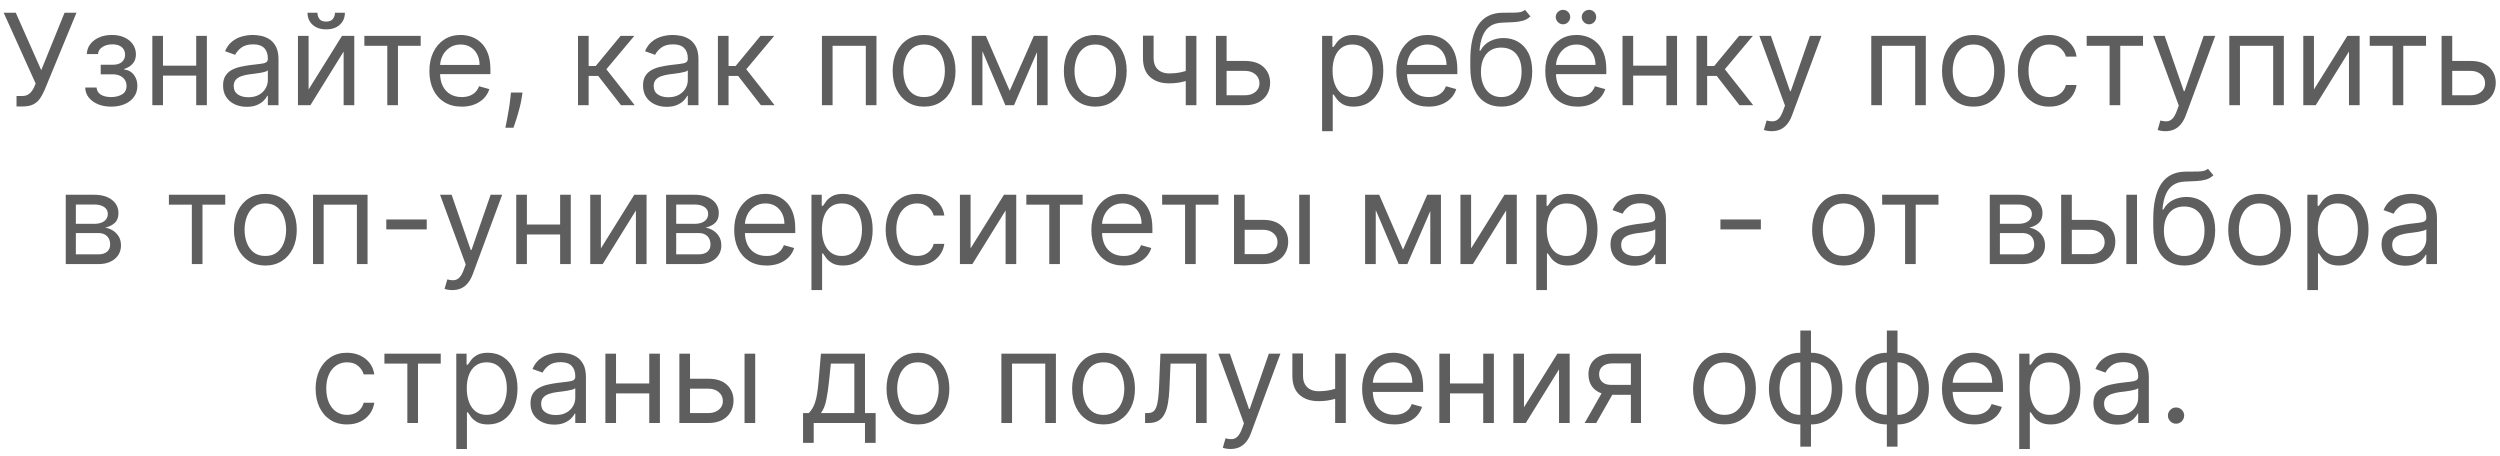 <?xml version="1.0" encoding="UTF-8"?> <svg xmlns="http://www.w3.org/2000/svg" width="236" height="43" viewBox="0 0 236 43" fill="none"><path d="M1.559 10.05V9.061H2.104C2.314 9.061 2.49 9.02 2.632 8.938C2.777 8.855 2.897 8.749 2.99 8.618C3.087 8.487 3.167 8.351 3.229 8.209L3.365 7.885L0.348 1.203H1.49L3.894 6.624L6.093 1.203H7.218L4.201 8.516C4.081 8.788 3.945 9.041 3.792 9.274C3.641 9.507 3.435 9.695 3.174 9.837C2.915 9.979 2.564 10.05 2.121 10.05H1.559ZM8.041 8.26H9.115C9.138 8.555 9.271 8.78 9.516 8.933C9.763 9.087 10.084 9.163 10.479 9.163C10.882 9.163 11.227 9.081 11.514 8.916C11.801 8.749 11.945 8.479 11.945 8.107C11.945 7.888 11.891 7.697 11.783 7.536C11.675 7.371 11.523 7.243 11.327 7.152C11.131 7.061 10.899 7.016 10.632 7.016H9.507V6.112H10.632C11.033 6.112 11.328 6.021 11.518 5.84C11.712 5.658 11.808 5.43 11.808 5.158C11.808 4.865 11.704 4.631 11.497 4.455C11.29 4.276 10.996 4.186 10.615 4.186C10.232 4.186 9.912 4.273 9.656 4.446C9.401 4.617 9.266 4.837 9.251 5.107H8.195C8.206 4.754 8.314 4.443 8.518 4.173C8.723 3.901 9.001 3.688 9.354 3.534C9.706 3.378 10.109 3.3 10.564 3.3C11.024 3.3 11.423 3.381 11.761 3.543C12.102 3.702 12.365 3.919 12.55 4.195C12.737 4.467 12.831 4.777 12.831 5.124C12.831 5.493 12.727 5.791 12.52 6.018C12.312 6.246 12.053 6.408 11.74 6.504V6.572C11.987 6.59 12.202 6.669 12.383 6.811C12.568 6.95 12.712 7.134 12.814 7.361C12.916 7.585 12.967 7.834 12.967 8.107C12.967 8.504 12.861 8.851 12.648 9.146C12.435 9.439 12.142 9.666 11.77 9.828C11.398 9.987 10.973 10.067 10.496 10.067C10.033 10.067 9.618 9.992 9.251 9.841C8.885 9.688 8.594 9.476 8.378 9.206C8.165 8.933 8.053 8.618 8.041 8.26ZM18.761 6.197V7.135H15.147V6.197H18.761ZM15.386 3.385V9.93H14.38V3.385H15.386ZM19.528 3.385V9.93H18.522V3.385H19.528ZM23.291 10.084C22.876 10.084 22.499 10.006 22.161 9.849C21.823 9.69 21.555 9.462 21.356 9.163C21.157 8.862 21.058 8.499 21.058 8.072C21.058 7.697 21.131 7.393 21.279 7.161C21.427 6.925 21.624 6.74 21.871 6.607C22.119 6.473 22.391 6.374 22.69 6.308C22.991 6.24 23.293 6.186 23.597 6.146C23.995 6.095 24.317 6.057 24.565 6.031C24.815 6.003 24.996 5.956 25.11 5.891C25.227 5.825 25.285 5.712 25.285 5.55V5.516C25.285 5.095 25.17 4.768 24.94 4.536C24.712 4.303 24.367 4.186 23.904 4.186C23.424 4.186 23.048 4.291 22.775 4.501C22.502 4.712 22.31 4.936 22.2 5.175L21.245 4.834C21.416 4.436 21.643 4.126 21.927 3.905C22.214 3.68 22.526 3.524 22.864 3.436C23.205 3.345 23.541 3.3 23.87 3.3C24.08 3.3 24.322 3.325 24.594 3.376C24.87 3.425 25.136 3.526 25.391 3.679C25.65 3.832 25.864 4.064 26.035 4.374C26.205 4.683 26.291 5.098 26.291 5.618V9.93H25.285V9.044H25.234C25.166 9.186 25.052 9.338 24.893 9.5C24.734 9.662 24.522 9.8 24.258 9.913C23.994 10.027 23.671 10.084 23.291 10.084ZM23.444 9.18C23.842 9.18 24.177 9.102 24.45 8.946C24.725 8.79 24.933 8.588 25.072 8.341C25.214 8.094 25.285 7.834 25.285 7.561V6.641C25.242 6.692 25.148 6.739 25.003 6.781C24.861 6.821 24.697 6.857 24.509 6.888C24.325 6.916 24.144 6.942 23.968 6.965C23.795 6.984 23.654 7.001 23.546 7.016C23.285 7.05 23.041 7.105 22.813 7.182C22.589 7.256 22.407 7.368 22.268 7.518C22.131 7.666 22.063 7.868 22.063 8.124C22.063 8.473 22.192 8.737 22.451 8.916C22.712 9.092 23.043 9.18 23.444 9.18ZM29.132 8.447L32.285 3.385H33.444V9.93H32.438V4.868L29.302 9.93H28.126V3.385H29.132V8.447ZM31.62 1.203H32.558C32.558 1.663 32.399 2.04 32.081 2.332C31.762 2.625 31.331 2.771 30.785 2.771C30.248 2.771 29.821 2.625 29.503 2.332C29.187 2.04 29.029 1.663 29.029 1.203H29.967C29.967 1.425 30.028 1.619 30.15 1.787C30.275 1.955 30.487 2.038 30.785 2.038C31.083 2.038 31.297 1.955 31.424 1.787C31.555 1.619 31.62 1.425 31.62 1.203ZM34.396 4.322V3.385H39.714V4.322H37.566V9.93H36.56V4.322H34.396ZM43.585 10.067C42.955 10.067 42.41 9.928 41.953 9.649C41.499 9.368 41.148 8.976 40.901 8.473C40.656 7.967 40.534 7.379 40.534 6.709C40.534 6.038 40.656 5.447 40.901 4.936C41.148 4.422 41.491 4.021 41.932 3.734C42.375 3.445 42.892 3.3 43.483 3.3C43.824 3.3 44.16 3.357 44.493 3.47C44.825 3.584 45.128 3.768 45.401 4.024C45.673 4.277 45.891 4.612 46.053 5.03C46.215 5.447 46.295 5.962 46.295 6.572V6.999H41.25V6.129H45.273C45.273 5.76 45.199 5.43 45.051 5.141C44.906 4.851 44.699 4.622 44.429 4.455C44.162 4.287 43.847 4.203 43.483 4.203C43.082 4.203 42.736 4.303 42.443 4.501C42.153 4.697 41.93 4.953 41.774 5.268C41.618 5.584 41.54 5.922 41.54 6.283V6.862C41.54 7.357 41.625 7.776 41.795 8.119C41.969 8.46 42.209 8.72 42.516 8.899C42.822 9.075 43.179 9.163 43.585 9.163C43.849 9.163 44.088 9.126 44.301 9.053C44.517 8.976 44.703 8.862 44.859 8.712C45.016 8.558 45.136 8.368 45.222 8.141L46.193 8.413C46.091 8.743 45.919 9.033 45.678 9.283C45.436 9.53 45.138 9.723 44.783 9.862C44.428 9.999 44.028 10.067 43.585 10.067ZM49.325 8.737L49.257 9.197C49.209 9.521 49.135 9.868 49.035 10.237C48.939 10.607 48.838 10.955 48.733 11.281C48.628 11.608 48.541 11.868 48.473 12.061H47.706C47.743 11.879 47.791 11.639 47.851 11.341C47.91 11.043 47.97 10.709 48.03 10.339C48.092 9.973 48.143 9.598 48.183 9.215L48.234 8.737H49.325ZM54.563 9.93V3.385H55.569V6.232H56.234L58.586 3.385H59.882L57.24 6.538L59.916 9.93H58.62L56.473 7.169H55.569V9.93H54.563ZM62.935 10.084C62.52 10.084 62.144 10.006 61.806 9.849C61.468 9.69 61.199 9.462 61 9.163C60.801 8.862 60.702 8.499 60.702 8.072C60.702 7.697 60.776 7.393 60.924 7.161C61.071 6.925 61.269 6.74 61.516 6.607C61.763 6.473 62.036 6.374 62.334 6.308C62.635 6.24 62.938 6.186 63.242 6.146C63.639 6.095 63.962 6.057 64.209 6.031C64.459 6.003 64.641 5.956 64.755 5.891C64.871 5.825 64.929 5.712 64.929 5.55V5.516C64.929 5.095 64.814 4.768 64.584 4.536C64.357 4.303 64.012 4.186 63.549 4.186C63.069 4.186 62.692 4.291 62.419 4.501C62.147 4.712 61.955 4.936 61.844 5.175L60.889 4.834C61.06 4.436 61.287 4.126 61.571 3.905C61.858 3.68 62.171 3.524 62.509 3.436C62.85 3.345 63.185 3.3 63.514 3.3C63.725 3.3 63.966 3.325 64.239 3.376C64.514 3.425 64.78 3.526 65.036 3.679C65.294 3.832 65.509 4.064 65.679 4.374C65.85 4.683 65.935 5.098 65.935 5.618V9.93H64.929V9.044H64.878C64.81 9.186 64.696 9.338 64.537 9.5C64.378 9.662 64.166 9.8 63.902 9.913C63.638 10.027 63.316 10.084 62.935 10.084ZM63.088 9.18C63.486 9.18 63.821 9.102 64.094 8.946C64.37 8.79 64.577 8.588 64.716 8.341C64.858 8.094 64.929 7.834 64.929 7.561V6.641C64.887 6.692 64.793 6.739 64.648 6.781C64.506 6.821 64.341 6.857 64.154 6.888C63.969 6.916 63.789 6.942 63.612 6.965C63.439 6.984 63.299 7.001 63.191 7.016C62.929 7.05 62.685 7.105 62.458 7.182C62.233 7.256 62.051 7.368 61.912 7.518C61.776 7.666 61.708 7.868 61.708 8.124C61.708 8.473 61.837 8.737 62.096 8.916C62.357 9.092 62.688 9.18 63.088 9.18ZM67.771 9.93V3.385H68.776V6.232H69.441L71.793 3.385H73.089L70.447 6.538L73.123 9.93H71.827L69.68 7.169H68.776V9.93H67.771ZM77.591 9.93V3.385H82.739V9.93H81.733V4.322H78.597V9.93H77.591ZM87.234 10.067C86.643 10.067 86.125 9.926 85.679 9.645C85.236 9.364 84.889 8.97 84.639 8.465C84.392 7.959 84.268 7.368 84.268 6.692C84.268 6.01 84.392 5.415 84.639 4.906C84.889 4.398 85.236 4.003 85.679 3.722C86.125 3.44 86.643 3.3 87.234 3.3C87.825 3.3 88.342 3.44 88.785 3.722C89.231 4.003 89.578 4.398 89.825 4.906C90.075 5.415 90.2 6.01 90.2 6.692C90.2 7.368 90.075 7.959 89.825 8.465C89.578 8.97 89.231 9.364 88.785 9.645C88.342 9.926 87.825 10.067 87.234 10.067ZM87.234 9.163C87.683 9.163 88.052 9.048 88.342 8.818C88.632 8.588 88.847 8.286 88.986 7.911C89.125 7.536 89.195 7.129 89.195 6.692C89.195 6.254 89.125 5.847 88.986 5.469C88.847 5.091 88.632 4.786 88.342 4.553C88.052 4.32 87.683 4.203 87.234 4.203C86.785 4.203 86.416 4.32 86.126 4.553C85.837 4.786 85.622 5.091 85.483 5.469C85.344 5.847 85.274 6.254 85.274 6.692C85.274 7.129 85.344 7.536 85.483 7.911C85.622 8.286 85.837 8.588 86.126 8.818C86.416 9.048 86.785 9.163 87.234 9.163ZM95.315 8.567L97.599 3.385H98.554L95.724 9.93H94.906L92.127 3.385H93.065L95.315 8.567ZM92.741 3.385V9.93H91.735V3.385H92.741ZM97.889 9.93V3.385H98.894V9.93H97.889ZM103.395 10.067C102.804 10.067 102.285 9.926 101.839 9.645C101.396 9.364 101.049 8.97 100.799 8.465C100.552 7.959 100.429 7.368 100.429 6.692C100.429 6.01 100.552 5.415 100.799 4.906C101.049 4.398 101.396 4.003 101.839 3.722C102.285 3.44 102.804 3.3 103.395 3.3C103.985 3.3 104.502 3.44 104.946 3.722C105.392 4.003 105.738 4.398 105.985 4.906C106.235 5.415 106.36 6.01 106.36 6.692C106.36 7.368 106.235 7.959 105.985 8.465C105.738 8.97 105.392 9.364 104.946 9.645C104.502 9.926 103.985 10.067 103.395 10.067ZM103.395 9.163C103.843 9.163 104.213 9.048 104.502 8.818C104.792 8.588 105.007 8.286 105.146 7.911C105.285 7.536 105.355 7.129 105.355 6.692C105.355 6.254 105.285 5.847 105.146 5.469C105.007 5.091 104.792 4.786 104.502 4.553C104.213 4.32 103.843 4.203 103.395 4.203C102.946 4.203 102.576 4.32 102.287 4.553C101.997 4.786 101.782 5.091 101.643 5.469C101.504 5.847 101.434 6.254 101.434 6.692C101.434 7.129 101.504 7.536 101.643 7.911C101.782 8.286 101.997 8.588 102.287 8.818C102.576 9.048 102.946 9.163 103.395 9.163ZM112.941 3.385V9.93H111.935V3.385H112.941ZM112.549 6.504V7.442C112.322 7.527 112.096 7.602 111.871 7.668C111.647 7.73 111.411 7.78 111.164 7.817C110.917 7.851 110.646 7.868 110.35 7.868C109.609 7.868 109.013 7.668 108.565 7.267C108.119 6.867 107.896 6.266 107.896 5.465V3.368H108.901V5.465C108.901 5.8 108.965 6.075 109.093 6.291C109.221 6.507 109.394 6.668 109.613 6.773C109.832 6.878 110.077 6.93 110.35 6.93C110.776 6.93 111.161 6.892 111.505 6.815C111.852 6.736 112.2 6.632 112.549 6.504ZM115.656 5.754H117.531C118.298 5.754 118.884 5.949 119.29 6.338C119.697 6.727 119.9 7.22 119.9 7.817C119.9 8.209 119.809 8.565 119.627 8.886C119.445 9.205 119.178 9.459 118.826 9.649C118.474 9.837 118.042 9.93 117.531 9.93H114.786V3.385H115.792V8.993H117.531C117.928 8.993 118.255 8.888 118.511 8.678C118.766 8.467 118.894 8.197 118.894 7.868C118.894 7.521 118.766 7.239 118.511 7.02C118.255 6.801 117.928 6.692 117.531 6.692H115.656V5.754ZM124.806 12.385V3.385H125.777V4.425H125.897C125.97 4.311 126.073 4.166 126.203 3.99C126.337 3.811 126.527 3.652 126.774 3.513C127.024 3.371 127.363 3.3 127.789 3.3C128.34 3.3 128.826 3.438 129.246 3.713C129.667 3.989 129.995 4.379 130.23 4.885C130.466 5.391 130.584 5.987 130.584 6.675C130.584 7.368 130.466 7.969 130.23 8.477C129.995 8.983 129.668 9.375 129.25 9.653C128.833 9.929 128.351 10.067 127.806 10.067C127.385 10.067 127.049 9.997 126.796 9.858C126.543 9.716 126.348 9.555 126.212 9.376C126.076 9.195 125.97 9.044 125.897 8.925H125.811V12.385H124.806ZM125.794 6.658C125.794 7.152 125.867 7.588 126.012 7.966C126.157 8.341 126.368 8.635 126.647 8.848C126.925 9.058 127.266 9.163 127.669 9.163C128.09 9.163 128.441 9.053 128.722 8.831C129.006 8.607 129.219 8.305 129.361 7.928C129.506 7.547 129.578 7.124 129.578 6.658C129.578 6.197 129.507 5.783 129.365 5.413C129.226 5.041 129.015 4.747 128.73 4.531C128.449 4.313 128.095 4.203 127.669 4.203C127.26 4.203 126.917 4.307 126.638 4.514C126.36 4.719 126.149 5.006 126.007 5.375C125.865 5.742 125.794 6.169 125.794 6.658ZM134.863 10.067C134.232 10.067 133.688 9.928 133.23 9.649C132.776 9.368 132.425 8.976 132.178 8.473C131.934 7.967 131.811 7.379 131.811 6.709C131.811 6.038 131.934 5.447 132.178 4.936C132.425 4.422 132.769 4.021 133.209 3.734C133.652 3.445 134.169 3.3 134.76 3.3C135.101 3.3 135.438 3.357 135.77 3.47C136.103 3.584 136.405 3.768 136.678 4.024C136.951 4.277 137.168 4.612 137.33 5.03C137.492 5.447 137.573 5.962 137.573 6.572V6.999H132.527V6.129H136.55C136.55 5.76 136.476 5.43 136.328 5.141C136.184 4.851 135.976 4.622 135.706 4.455C135.439 4.287 135.124 4.203 134.76 4.203C134.36 4.203 134.013 4.303 133.721 4.501C133.431 4.697 133.208 4.953 133.051 5.268C132.895 5.584 132.817 5.922 132.817 6.283V6.862C132.817 7.357 132.902 7.776 133.073 8.119C133.246 8.46 133.486 8.72 133.793 8.899C134.1 9.075 134.456 9.163 134.863 9.163C135.127 9.163 135.365 9.126 135.578 9.053C135.794 8.976 135.98 8.862 136.137 8.712C136.293 8.558 136.414 8.368 136.499 8.141L137.471 8.413C137.368 8.743 137.196 9.033 136.955 9.283C136.713 9.53 136.415 9.723 136.06 9.862C135.705 9.999 135.306 10.067 134.863 10.067ZM143.961 0.93L144.472 1.544C144.273 1.737 144.043 1.872 143.782 1.949C143.52 2.026 143.225 2.072 142.895 2.09C142.566 2.107 142.199 2.124 141.796 2.141C141.341 2.158 140.965 2.268 140.667 2.473C140.368 2.678 140.138 2.973 139.976 3.359C139.814 3.746 139.711 4.22 139.665 4.783H139.75C139.972 4.374 140.279 4.072 140.671 3.879C141.063 3.686 141.483 3.59 141.932 3.59C142.444 3.59 142.904 3.709 143.313 3.947C143.722 4.186 144.046 4.54 144.284 5.009C144.523 5.477 144.642 6.055 144.642 6.743C144.642 7.428 144.52 8.018 144.276 8.516C144.034 9.013 143.695 9.396 143.257 9.666C142.823 9.933 142.313 10.067 141.728 10.067C141.142 10.067 140.63 9.929 140.189 9.653C139.749 9.375 139.407 8.963 139.162 8.418C138.918 7.869 138.796 7.192 138.796 6.385V5.686C138.796 4.229 139.043 3.124 139.537 2.371C140.034 1.618 140.782 1.229 141.779 1.203C142.131 1.192 142.445 1.189 142.721 1.195C142.996 1.2 143.236 1.188 143.441 1.156C143.645 1.125 143.819 1.05 143.961 0.93ZM141.728 9.163C142.122 9.163 142.462 9.064 142.746 8.865C143.033 8.666 143.253 8.386 143.407 8.026C143.56 7.662 143.637 7.234 143.637 6.743C143.637 6.266 143.559 5.859 143.402 5.524C143.249 5.189 143.029 4.933 142.742 4.757C142.455 4.581 142.111 4.493 141.711 4.493C141.418 4.493 141.155 4.543 140.922 4.642C140.689 4.742 140.49 4.888 140.326 5.081C140.161 5.274 140.033 5.51 139.942 5.788C139.854 6.067 139.807 6.385 139.801 6.743C139.801 7.476 139.973 8.063 140.317 8.503C140.661 8.943 141.131 9.163 141.728 9.163ZM148.925 10.067C148.294 10.067 147.75 9.928 147.293 9.649C146.838 9.368 146.488 8.976 146.24 8.473C145.996 7.967 145.874 7.379 145.874 6.709C145.874 6.038 145.996 5.447 146.24 4.936C146.488 4.422 146.831 4.021 147.272 3.734C147.715 3.445 148.232 3.3 148.823 3.3C149.164 3.3 149.5 3.357 149.833 3.47C150.165 3.584 150.468 3.768 150.74 4.024C151.013 4.277 151.23 4.612 151.392 5.03C151.554 5.447 151.635 5.962 151.635 6.572V6.999H146.59V6.129H150.613C150.613 5.76 150.539 5.43 150.391 5.141C150.246 4.851 150.039 4.622 149.769 4.455C149.502 4.287 149.186 4.203 148.823 4.203C148.422 4.203 148.076 4.303 147.783 4.501C147.493 4.697 147.27 4.953 147.114 5.268C146.958 5.584 146.88 5.922 146.88 6.283V6.862C146.88 7.357 146.965 7.776 147.135 8.119C147.309 8.46 147.549 8.72 147.855 8.899C148.162 9.075 148.519 9.163 148.925 9.163C149.189 9.163 149.428 9.126 149.641 9.053C149.857 8.976 150.043 8.862 150.199 8.712C150.355 8.558 150.476 8.368 150.561 8.141L151.533 8.413C151.431 8.743 151.259 9.033 151.017 9.283C150.776 9.53 150.478 9.723 150.122 9.862C149.767 9.999 149.368 10.067 148.925 10.067ZM147.544 2.294C147.365 2.294 147.206 2.226 147.067 2.09C146.931 1.95 146.863 1.791 146.863 1.612C146.863 1.416 146.931 1.254 147.067 1.126C147.206 0.996 147.365 0.93 147.544 0.93C147.74 0.93 147.902 0.996 148.03 1.126C148.161 1.254 148.226 1.416 148.226 1.612C148.226 1.791 148.161 1.95 148.03 2.09C147.902 2.226 147.74 2.294 147.544 2.294ZM149.999 2.294C149.82 2.294 149.661 2.226 149.522 2.09C149.385 1.95 149.317 1.791 149.317 1.612C149.317 1.416 149.385 1.254 149.522 1.126C149.661 0.996 149.82 0.93 149.999 0.93C150.195 0.93 150.357 0.996 150.485 1.126C150.615 1.254 150.681 1.416 150.681 1.612C150.681 1.791 150.615 1.95 150.485 2.09C150.357 2.226 150.195 2.294 149.999 2.294ZM157.546 6.197V7.135H153.932V6.197H157.546ZM154.171 3.385V9.93H153.165V3.385H154.171ZM158.313 3.385V9.93H157.307V3.385H158.313ZM160.149 9.93V3.385H161.155V6.232H161.82L164.172 3.385H165.468L162.826 6.538L165.502 9.93H164.206L162.059 7.169H161.155V9.93H160.149ZM167.243 12.385C167.072 12.385 166.92 12.371 166.787 12.342C166.653 12.317 166.561 12.291 166.51 12.266L166.765 11.379C167.01 11.442 167.225 11.464 167.413 11.447C167.6 11.43 167.767 11.347 167.912 11.196C168.059 11.048 168.194 10.808 168.316 10.476L168.504 9.965L166.083 3.385H167.174L168.981 8.601H169.049L170.856 3.385H171.947L169.169 10.885C169.044 11.223 168.889 11.503 168.704 11.725C168.52 11.949 168.305 12.115 168.061 12.223C167.819 12.331 167.546 12.385 167.243 12.385ZM176.649 9.93V3.385H181.797V9.93H180.792V4.322H177.655V9.93H176.649ZM186.293 10.067C185.702 10.067 185.184 9.926 184.738 9.645C184.294 9.364 183.948 8.97 183.698 8.465C183.451 7.959 183.327 7.368 183.327 6.692C183.327 6.01 183.451 5.415 183.698 4.906C183.948 4.398 184.294 4.003 184.738 3.722C185.184 3.44 185.702 3.3 186.293 3.3C186.884 3.3 187.401 3.44 187.844 3.722C188.29 4.003 188.637 4.398 188.884 4.906C189.134 5.415 189.259 6.01 189.259 6.692C189.259 7.368 189.134 7.959 188.884 8.465C188.637 8.97 188.29 9.364 187.844 9.645C187.401 9.926 186.884 10.067 186.293 10.067ZM186.293 9.163C186.742 9.163 187.111 9.048 187.401 8.818C187.691 8.588 187.905 8.286 188.044 7.911C188.184 7.536 188.253 7.129 188.253 6.692C188.253 6.254 188.184 5.847 188.044 5.469C187.905 5.091 187.691 4.786 187.401 4.553C187.111 4.32 186.742 4.203 186.293 4.203C185.844 4.203 185.475 4.32 185.185 4.553C184.895 4.786 184.681 5.091 184.542 5.469C184.402 5.847 184.333 6.254 184.333 6.692C184.333 7.129 184.402 7.536 184.542 7.911C184.681 8.286 184.895 8.588 185.185 8.818C185.475 9.048 185.844 9.163 186.293 9.163ZM193.453 10.067C192.839 10.067 192.311 9.922 191.868 9.632C191.425 9.342 191.084 8.943 190.845 8.435C190.607 7.926 190.487 7.345 190.487 6.692C190.487 6.027 190.609 5.44 190.854 4.932C191.101 4.42 191.445 4.021 191.885 3.734C192.328 3.445 192.845 3.3 193.436 3.3C193.896 3.3 194.311 3.385 194.68 3.555C195.05 3.726 195.352 3.965 195.588 4.271C195.824 4.578 195.97 4.936 196.027 5.345H195.021C194.945 5.047 194.774 4.783 194.51 4.553C194.249 4.32 193.896 4.203 193.453 4.203C193.061 4.203 192.717 4.305 192.422 4.51C192.129 4.712 191.901 4.997 191.736 5.367C191.574 5.733 191.493 6.163 191.493 6.658C191.493 7.163 191.572 7.604 191.732 7.979C191.893 8.354 192.121 8.645 192.413 8.852C192.709 9.06 193.055 9.163 193.453 9.163C193.714 9.163 193.952 9.118 194.165 9.027C194.378 8.936 194.558 8.805 194.706 8.635C194.854 8.465 194.959 8.26 195.021 8.021H196.027C195.97 8.408 195.83 8.756 195.605 9.065C195.384 9.372 195.089 9.617 194.723 9.798C194.359 9.977 193.936 10.067 193.453 10.067ZM196.982 4.322V3.385H202.3V4.322H200.152V9.93H199.146V4.322H196.982ZM204.414 12.385C204.244 12.385 204.092 12.371 203.958 12.342C203.825 12.317 203.733 12.291 203.681 12.266L203.937 11.379C204.181 11.442 204.397 11.464 204.585 11.447C204.772 11.43 204.939 11.347 205.083 11.196C205.231 11.048 205.366 10.808 205.488 10.476L205.676 9.965L203.255 3.385H204.346L206.153 8.601H206.221L208.028 3.385H209.119L206.341 10.885C206.216 11.223 206.061 11.503 205.876 11.725C205.691 11.949 205.477 12.115 205.233 12.223C204.991 12.331 204.718 12.385 204.414 12.385ZM210.446 9.93V3.385H215.594V9.93H214.588V4.322H211.452V9.93H210.446ZM218.436 8.447L221.59 3.385H222.749V9.93H221.743V4.868L218.607 9.93H217.431V3.385H218.436V8.447ZM223.7 4.322V3.385H229.018V4.322H226.871V9.93H225.865V4.322H223.7ZM231.355 5.754H233.23C233.997 5.754 234.583 5.949 234.99 6.338C235.396 6.727 235.599 7.22 235.599 7.817C235.599 8.209 235.508 8.565 235.326 8.886C235.145 9.205 234.877 9.459 234.525 9.649C234.173 9.837 233.741 9.93 233.23 9.93H230.485V3.385H231.491V8.993H233.23C233.627 8.993 233.954 8.888 234.21 8.678C234.466 8.467 234.593 8.197 234.593 7.868C234.593 7.521 234.466 7.239 234.21 7.02C233.954 6.801 233.627 6.692 233.23 6.692H231.355V5.754ZM6.206 24.93V18.385H8.882C9.587 18.385 10.146 18.544 10.561 18.862C10.976 19.18 11.183 19.601 11.183 20.124C11.183 20.521 11.066 20.83 10.83 21.048C10.594 21.264 10.291 21.41 9.922 21.487C10.164 21.521 10.398 21.607 10.625 21.743C10.855 21.879 11.046 22.067 11.196 22.305C11.347 22.541 11.422 22.831 11.422 23.175C11.422 23.51 11.337 23.81 11.166 24.074C10.996 24.338 10.752 24.547 10.433 24.7C10.115 24.854 9.735 24.93 9.291 24.93H6.206ZM7.161 24.01H9.291C9.638 24.01 9.909 23.928 10.105 23.763C10.301 23.598 10.399 23.374 10.399 23.09C10.399 22.751 10.301 22.486 10.105 22.293C9.909 22.097 9.638 21.999 9.291 21.999H7.161V24.01ZM7.161 21.129H8.882C9.152 21.129 9.384 21.092 9.577 21.018C9.77 20.942 9.918 20.834 10.02 20.695C10.125 20.553 10.178 20.385 10.178 20.192C10.178 19.916 10.063 19.7 9.833 19.544C9.602 19.385 9.286 19.305 8.882 19.305H7.161V21.129ZM15.944 19.323V18.385H21.263V19.323H19.115V24.93H18.109V19.323H15.944ZM25.049 25.067C24.458 25.067 23.939 24.926 23.493 24.645C23.05 24.364 22.704 23.97 22.454 23.465C22.206 22.959 22.083 22.368 22.083 21.692C22.083 21.01 22.206 20.415 22.454 19.906C22.704 19.398 23.05 19.003 23.493 18.722C23.939 18.44 24.458 18.3 25.049 18.3C25.64 18.3 26.157 18.44 26.6 18.722C27.046 19.003 27.392 19.398 27.64 19.906C27.89 20.415 28.015 21.01 28.015 21.692C28.015 22.368 27.89 22.959 27.64 23.465C27.392 23.97 27.046 24.364 26.6 24.645C26.157 24.926 25.64 25.067 25.049 25.067ZM25.049 24.163C25.498 24.163 25.867 24.048 26.157 23.818C26.447 23.588 26.661 23.285 26.8 22.91C26.939 22.535 27.009 22.129 27.009 21.692C27.009 21.254 26.939 20.847 26.8 20.469C26.661 20.091 26.447 19.785 26.157 19.553C25.867 19.32 25.498 19.203 25.049 19.203C24.6 19.203 24.231 19.32 23.941 19.553C23.651 19.785 23.437 20.091 23.297 20.469C23.158 20.847 23.089 21.254 23.089 21.692C23.089 22.129 23.158 22.535 23.297 22.91C23.437 23.285 23.651 23.588 23.941 23.818C24.231 24.048 24.6 24.163 25.049 24.163ZM29.55 24.93V18.385H34.698V24.93H33.692V19.323H30.555V24.93H29.55ZM40.284 20.72V21.658H36.466V20.72H40.284ZM42.702 27.385C42.531 27.385 42.379 27.371 42.245 27.342C42.112 27.317 42.02 27.291 41.968 27.266L42.224 26.379C42.468 26.442 42.684 26.465 42.872 26.448C43.059 26.43 43.226 26.347 43.37 26.196C43.518 26.048 43.653 25.808 43.775 25.476L43.963 24.965L41.542 18.385H42.633L44.44 23.601H44.508L46.315 18.385H47.406L44.628 25.885C44.503 26.223 44.348 26.503 44.163 26.724C43.978 26.949 43.764 27.115 43.52 27.223C43.278 27.331 43.005 27.385 42.702 27.385ZM53.114 21.198V22.135H49.501V21.198H53.114ZM49.739 18.385V24.93H48.733V18.385H49.739ZM53.881 18.385V24.93H52.876V18.385H53.881ZM56.724 23.448L59.877 18.385H61.036V24.93H60.03V19.868L56.894 24.93H55.718V18.385H56.724V23.448ZM62.878 24.93V18.385H65.554C66.259 18.385 66.818 18.544 67.233 18.862C67.648 19.18 67.855 19.601 67.855 20.124C67.855 20.521 67.737 20.83 67.502 21.048C67.266 21.264 66.963 21.41 66.594 21.487C66.835 21.521 67.07 21.607 67.297 21.743C67.527 21.879 67.718 22.067 67.868 22.305C68.019 22.541 68.094 22.831 68.094 23.175C68.094 23.51 68.009 23.81 67.838 24.074C67.668 24.338 67.423 24.547 67.105 24.7C66.787 24.854 66.406 24.93 65.963 24.93H62.878ZM63.833 24.01H65.963C66.31 24.01 66.581 23.928 66.777 23.763C66.973 23.598 67.071 23.374 67.071 23.09C67.071 22.751 66.973 22.486 66.777 22.293C66.581 22.097 66.31 21.999 65.963 21.999H63.833V24.01ZM63.833 21.129H65.554C65.824 21.129 66.055 21.092 66.249 21.018C66.442 20.942 66.59 20.834 66.692 20.695C66.797 20.553 66.85 20.385 66.85 20.192C66.85 19.916 66.734 19.7 66.504 19.544C66.274 19.385 65.957 19.305 65.554 19.305H63.833V21.129ZM72.361 25.067C71.73 25.067 71.186 24.928 70.728 24.649C70.274 24.368 69.923 23.976 69.676 23.473C69.432 22.967 69.309 22.379 69.309 21.709C69.309 21.038 69.432 20.448 69.676 19.936C69.923 19.422 70.267 19.021 70.707 18.734C71.15 18.445 71.667 18.3 72.258 18.3C72.599 18.3 72.936 18.357 73.268 18.47C73.601 18.584 73.903 18.768 74.176 19.024C74.449 19.277 74.666 19.612 74.828 20.03C74.99 20.448 75.071 20.962 75.071 21.573V21.999H70.025V21.129H74.048C74.048 20.76 73.974 20.43 73.826 20.141C73.682 19.851 73.474 19.622 73.204 19.455C72.937 19.287 72.622 19.203 72.258 19.203C71.858 19.203 71.511 19.303 71.219 19.501C70.929 19.698 70.706 19.953 70.549 20.268C70.393 20.584 70.315 20.922 70.315 21.283V21.862C70.315 22.357 70.4 22.776 70.571 23.119C70.744 23.46 70.984 23.72 71.291 23.899C71.598 24.075 71.954 24.163 72.361 24.163C72.625 24.163 72.863 24.126 73.076 24.053C73.292 23.976 73.478 23.862 73.635 23.712C73.791 23.558 73.912 23.368 73.997 23.141L74.969 23.413C74.866 23.743 74.694 24.033 74.453 24.283C74.211 24.53 73.913 24.723 73.558 24.862C73.203 24.999 72.804 25.067 72.361 25.067ZM76.601 27.385V18.385H77.572V19.425H77.692C77.765 19.311 77.868 19.166 77.998 18.99C78.132 18.811 78.322 18.652 78.569 18.513C78.819 18.371 79.157 18.3 79.584 18.3C80.135 18.3 80.621 18.438 81.041 18.713C81.461 18.989 81.79 19.379 82.025 19.885C82.261 20.391 82.379 20.987 82.379 21.675C82.379 22.368 82.261 22.969 82.025 23.477C81.79 23.983 81.463 24.375 81.045 24.653C80.628 24.929 80.146 25.067 79.601 25.067C79.18 25.067 78.844 24.997 78.591 24.858C78.338 24.716 78.143 24.555 78.007 24.376C77.871 24.195 77.765 24.044 77.692 23.925H77.606V27.385H76.601ZM77.589 21.658C77.589 22.152 77.662 22.588 77.807 22.966C77.951 23.341 78.163 23.635 78.442 23.848C78.72 24.058 79.061 24.163 79.464 24.163C79.885 24.163 80.236 24.053 80.517 23.831C80.801 23.607 81.014 23.305 81.156 22.928C81.301 22.547 81.373 22.124 81.373 21.658C81.373 21.198 81.302 20.783 81.16 20.413C81.021 20.041 80.809 19.747 80.525 19.531C80.244 19.312 79.89 19.203 79.464 19.203C79.055 19.203 78.711 19.307 78.433 19.514C78.155 19.719 77.944 20.006 77.802 20.375C77.66 20.741 77.589 21.169 77.589 21.658ZM86.572 25.067C85.959 25.067 85.43 24.922 84.987 24.632C84.544 24.342 84.203 23.943 83.964 23.435C83.726 22.926 83.606 22.345 83.606 21.692C83.606 21.027 83.728 20.44 83.973 19.932C84.22 19.421 84.564 19.021 85.004 18.734C85.447 18.445 85.964 18.3 86.555 18.3C87.015 18.3 87.43 18.385 87.799 18.555C88.169 18.726 88.471 18.965 88.707 19.271C88.943 19.578 89.089 19.936 89.146 20.345H88.14C88.064 20.047 87.893 19.783 87.629 19.553C87.368 19.32 87.015 19.203 86.572 19.203C86.18 19.203 85.836 19.305 85.541 19.51C85.248 19.712 85.02 19.997 84.855 20.366C84.693 20.733 84.612 21.163 84.612 21.658C84.612 22.163 84.692 22.604 84.851 22.979C85.013 23.354 85.24 23.645 85.532 23.852C85.828 24.06 86.174 24.163 86.572 24.163C86.834 24.163 87.071 24.118 87.284 24.027C87.497 23.936 87.677 23.805 87.825 23.635C87.973 23.465 88.078 23.26 88.14 23.021H89.146C89.089 23.408 88.949 23.756 88.724 24.065C88.503 24.372 88.209 24.616 87.842 24.798C87.478 24.977 87.055 25.067 86.572 25.067ZM91.622 23.448L94.775 18.385H95.934V24.93H94.929V19.868L91.792 24.93H90.616V18.385H91.622V23.448ZM96.886 19.323V18.385H102.204V19.323H100.056V24.93H99.051V19.323H96.886ZM106.075 25.067C105.445 25.067 104.901 24.928 104.443 24.649C103.989 24.368 103.638 23.976 103.391 23.473C103.146 22.967 103.024 22.379 103.024 21.709C103.024 21.038 103.146 20.448 103.391 19.936C103.638 19.422 103.982 19.021 104.422 18.734C104.865 18.445 105.382 18.3 105.973 18.3C106.314 18.3 106.651 18.357 106.983 18.47C107.315 18.584 107.618 18.768 107.891 19.024C108.164 19.277 108.381 19.612 108.543 20.03C108.705 20.448 108.786 20.962 108.786 21.573V21.999H103.74V21.129H107.763C107.763 20.76 107.689 20.43 107.541 20.141C107.396 19.851 107.189 19.622 106.919 19.455C106.652 19.287 106.337 19.203 105.973 19.203C105.573 19.203 105.226 19.303 104.933 19.501C104.644 19.698 104.421 19.953 104.264 20.268C104.108 20.584 104.03 20.922 104.03 21.283V21.862C104.03 22.357 104.115 22.776 104.286 23.119C104.459 23.46 104.699 23.72 105.006 23.899C105.313 24.075 105.669 24.163 106.075 24.163C106.34 24.163 106.578 24.126 106.791 24.053C107.007 23.976 107.193 23.862 107.35 23.712C107.506 23.558 107.627 23.368 107.712 23.141L108.683 23.413C108.581 23.743 108.409 24.033 108.168 24.283C107.926 24.53 107.628 24.723 107.273 24.862C106.918 24.999 106.519 25.067 106.075 25.067ZM109.706 19.323V18.385H115.024V19.323H112.877V24.93H111.871V19.323H109.706ZM117.361 20.754H119.236C120.003 20.754 120.589 20.949 120.996 21.338C121.402 21.727 121.605 22.22 121.605 22.817C121.605 23.209 121.514 23.565 121.332 23.886C121.15 24.205 120.883 24.459 120.531 24.649C120.179 24.837 119.747 24.93 119.236 24.93H116.491V18.385H117.497V23.993H119.236C119.633 23.993 119.96 23.888 120.216 23.678C120.471 23.467 120.599 23.198 120.599 22.868C120.599 22.521 120.471 22.239 120.216 22.02C119.96 21.801 119.633 21.692 119.236 21.692H117.361V20.754ZM122.645 24.93V18.385H123.65V24.93H122.645ZM132.446 23.567L134.73 18.385H135.684L132.855 24.93H132.037L129.258 18.385H130.196L132.446 23.567ZM129.872 18.385V24.93H128.866V18.385H129.872ZM135.02 24.93V18.385H136.025V24.93H135.02ZM138.872 23.448L142.025 18.385H143.184V24.93H142.179V19.868L139.042 24.93H137.866V18.385H138.872V23.448ZM145.026 27.385V18.385H145.998V19.425H146.117C146.191 19.311 146.293 19.166 146.424 18.99C146.558 18.811 146.748 18.652 146.995 18.513C147.245 18.371 147.583 18.3 148.009 18.3C148.561 18.3 149.046 18.438 149.467 18.713C149.887 18.989 150.215 19.379 150.451 19.885C150.687 20.391 150.805 20.987 150.805 21.675C150.805 22.368 150.687 22.969 150.451 23.477C150.215 23.983 149.889 24.375 149.471 24.653C149.053 24.929 148.572 25.067 148.026 25.067C147.606 25.067 147.269 24.997 147.016 24.858C146.764 24.716 146.569 24.555 146.433 24.376C146.296 24.195 146.191 24.044 146.117 23.925H146.032V27.385H145.026ZM146.015 21.658C146.015 22.152 146.088 22.588 146.232 22.966C146.377 23.341 146.589 23.635 146.867 23.848C147.146 24.058 147.487 24.163 147.89 24.163C148.311 24.163 148.661 24.053 148.943 23.831C149.227 23.607 149.44 23.305 149.582 22.928C149.727 22.547 149.799 22.124 149.799 21.658C149.799 21.198 149.728 20.783 149.586 20.413C149.447 20.041 149.235 19.747 148.951 19.531C148.67 19.312 148.316 19.203 147.89 19.203C147.481 19.203 147.137 19.307 146.859 19.514C146.58 19.719 146.37 20.006 146.228 20.375C146.086 20.741 146.015 21.169 146.015 21.658ZM154.265 25.084C153.85 25.084 153.474 25.006 153.136 24.849C152.798 24.69 152.529 24.462 152.33 24.163C152.132 23.862 152.032 23.499 152.032 23.073C152.032 22.698 152.106 22.393 152.254 22.16C152.401 21.925 152.599 21.74 152.846 21.607C153.093 21.473 153.366 21.374 153.664 21.308C153.965 21.24 154.268 21.186 154.572 21.146C154.97 21.095 155.292 21.057 155.539 21.031C155.789 21.003 155.971 20.956 156.085 20.891C156.201 20.825 156.259 20.712 156.259 20.55V20.516C156.259 20.095 156.144 19.768 155.914 19.535C155.687 19.303 155.342 19.186 154.879 19.186C154.399 19.186 154.022 19.291 153.749 19.501C153.477 19.712 153.285 19.936 153.174 20.175L152.22 19.834C152.39 19.436 152.617 19.126 152.901 18.905C153.188 18.68 153.501 18.524 153.839 18.436C154.18 18.345 154.515 18.3 154.845 18.3C155.055 18.3 155.296 18.325 155.569 18.376C155.845 18.425 156.11 18.526 156.366 18.679C156.624 18.832 156.839 19.064 157.009 19.374C157.18 19.683 157.265 20.098 157.265 20.618V24.93H156.259V24.044H156.208C156.14 24.186 156.026 24.338 155.867 24.5C155.708 24.662 155.497 24.8 155.232 24.913C154.968 25.027 154.646 25.084 154.265 25.084ZM154.418 24.18C154.816 24.18 155.151 24.102 155.424 23.946C155.7 23.79 155.907 23.588 156.046 23.341C156.188 23.094 156.259 22.834 156.259 22.561V21.641C156.217 21.692 156.123 21.739 155.978 21.781C155.836 21.821 155.671 21.857 155.484 21.888C155.299 21.916 155.119 21.942 154.943 21.965C154.769 21.984 154.629 22.001 154.521 22.016C154.259 22.05 154.015 22.105 153.788 22.182C153.563 22.256 153.382 22.368 153.242 22.518C153.106 22.666 153.038 22.868 153.038 23.124C153.038 23.473 153.167 23.737 153.426 23.916C153.687 24.092 154.018 24.18 154.418 24.18ZM166.226 20.72V21.658H162.407V20.72H166.226ZM174.029 25.067C173.438 25.067 172.92 24.926 172.474 24.645C172.031 24.364 171.684 23.97 171.434 23.465C171.187 22.959 171.063 22.368 171.063 21.692C171.063 21.01 171.187 20.415 171.434 19.906C171.684 19.398 172.031 19.003 172.474 18.722C172.92 18.44 173.438 18.3 174.029 18.3C174.62 18.3 175.137 18.44 175.58 18.722C176.026 19.003 176.373 19.398 176.62 19.906C176.87 20.415 176.995 21.01 176.995 21.692C176.995 22.368 176.87 22.959 176.62 23.465C176.373 23.97 176.026 24.364 175.58 24.645C175.137 24.926 174.62 25.067 174.029 25.067ZM174.029 24.163C174.478 24.163 174.847 24.048 175.137 23.818C175.427 23.588 175.641 23.285 175.781 22.91C175.92 22.535 175.99 22.129 175.99 21.692C175.99 21.254 175.92 20.847 175.781 20.469C175.641 20.091 175.427 19.785 175.137 19.553C174.847 19.32 174.478 19.203 174.029 19.203C173.58 19.203 173.211 19.32 172.921 19.553C172.632 19.785 172.417 20.091 172.278 20.469C172.139 20.847 172.069 21.254 172.069 21.692C172.069 22.129 172.139 22.535 172.278 22.91C172.417 23.285 172.632 23.588 172.921 23.818C173.211 24.048 173.58 24.163 174.029 24.163ZM177.675 19.323V18.385H182.993V19.323H180.845V24.93H179.84V19.323H177.675ZM187.835 24.93V18.385H190.511C191.216 18.385 191.775 18.544 192.19 18.862C192.605 19.18 192.812 19.601 192.812 20.124C192.812 20.521 192.694 20.83 192.459 21.048C192.223 21.264 191.92 21.41 191.551 21.487C191.792 21.521 192.027 21.607 192.254 21.743C192.484 21.879 192.675 22.067 192.825 22.305C192.976 22.541 193.051 22.831 193.051 23.175C193.051 23.51 192.966 23.81 192.795 24.074C192.625 24.338 192.38 24.547 192.062 24.7C191.744 24.854 191.363 24.93 190.92 24.93H187.835ZM188.79 24.01H190.92C191.267 24.01 191.538 23.928 191.734 23.763C191.93 23.598 192.028 23.374 192.028 23.09C192.028 22.751 191.93 22.486 191.734 22.293C191.538 22.097 191.267 21.999 190.92 21.999H188.79V24.01ZM188.79 21.129H190.511C190.781 21.129 191.013 21.092 191.206 21.018C191.399 20.942 191.547 20.834 191.649 20.695C191.754 20.553 191.807 20.385 191.807 20.192C191.807 19.916 191.692 19.7 191.461 19.544C191.231 19.385 190.915 19.305 190.511 19.305H188.79V21.129ZM195.443 20.754H197.318C198.085 20.754 198.671 20.949 199.078 21.338C199.484 21.727 199.687 22.22 199.687 22.817C199.687 23.209 199.596 23.565 199.414 23.886C199.232 24.205 198.965 24.459 198.613 24.649C198.261 24.837 197.829 24.93 197.318 24.93H194.573V18.385H195.579V23.993H197.318C197.715 23.993 198.042 23.888 198.298 23.678C198.553 23.467 198.681 23.198 198.681 22.868C198.681 22.521 198.553 22.239 198.298 22.02C198.042 21.801 197.715 21.692 197.318 21.692H195.443V20.754ZM200.727 24.93V18.385H201.732V24.93H200.727ZM208.431 15.93L208.943 16.544C208.744 16.737 208.514 16.872 208.252 16.949C207.991 17.026 207.695 17.073 207.366 17.09C207.036 17.107 206.67 17.124 206.266 17.141C205.812 17.158 205.436 17.268 205.137 17.473C204.839 17.678 204.609 17.973 204.447 18.359C204.285 18.746 204.181 19.22 204.136 19.783H204.221C204.443 19.374 204.749 19.073 205.141 18.879C205.534 18.686 205.954 18.59 206.403 18.59C206.914 18.59 207.374 18.709 207.784 18.948C208.193 19.186 208.516 19.54 208.755 20.009C208.994 20.477 209.113 21.055 209.113 21.743C209.113 22.428 208.991 23.018 208.747 23.516C208.505 24.013 208.166 24.396 207.728 24.666C207.293 24.933 206.784 25.067 206.198 25.067C205.613 25.067 205.1 24.929 204.66 24.653C204.22 24.375 203.877 23.963 203.633 23.418C203.389 22.869 203.266 22.192 203.266 21.385V20.686C203.266 19.229 203.514 18.124 204.008 17.371C204.505 16.618 205.252 16.229 206.249 16.203C206.602 16.192 206.916 16.189 207.191 16.195C207.467 16.2 207.707 16.188 207.911 16.156C208.116 16.125 208.289 16.05 208.431 15.93ZM206.198 24.163C206.593 24.163 206.933 24.064 207.217 23.865C207.504 23.666 207.724 23.386 207.877 23.026C208.031 22.662 208.107 22.234 208.107 21.743C208.107 21.266 208.029 20.859 207.873 20.524C207.72 20.189 207.499 19.933 207.213 19.757C206.926 19.581 206.582 19.493 206.181 19.493C205.889 19.493 205.626 19.543 205.393 19.642C205.16 19.741 204.961 19.888 204.796 20.081C204.632 20.274 204.504 20.51 204.413 20.788C204.325 21.067 204.278 21.385 204.272 21.743C204.272 22.476 204.444 23.062 204.788 23.503C205.132 23.943 205.602 24.163 206.198 24.163ZM213.311 25.067C212.72 25.067 212.201 24.926 211.755 24.645C211.312 24.364 210.965 23.97 210.715 23.465C210.468 22.959 210.345 22.368 210.345 21.692C210.345 21.01 210.468 20.415 210.715 19.906C210.965 19.398 211.312 19.003 211.755 18.722C212.201 18.44 212.72 18.3 213.311 18.3C213.901 18.3 214.418 18.44 214.862 18.722C215.308 19.003 215.654 19.398 215.901 19.906C216.151 20.415 216.276 21.01 216.276 21.692C216.276 22.368 216.151 22.959 215.901 23.465C215.654 23.97 215.308 24.364 214.862 24.645C214.418 24.926 213.901 25.067 213.311 25.067ZM213.311 24.163C213.759 24.163 214.129 24.048 214.418 23.818C214.708 23.588 214.923 23.285 215.062 22.91C215.201 22.535 215.271 22.129 215.271 21.692C215.271 21.254 215.201 20.847 215.062 20.469C214.923 20.091 214.708 19.785 214.418 19.553C214.129 19.32 213.759 19.203 213.311 19.203C212.862 19.203 212.492 19.32 212.203 19.553C211.913 19.785 211.698 20.091 211.559 20.469C211.42 20.847 211.35 21.254 211.35 21.692C211.35 22.129 211.42 22.535 211.559 22.91C211.698 23.285 211.913 23.588 212.203 23.818C212.492 24.048 212.862 24.163 213.311 24.163ZM217.812 27.385V18.385H218.783V19.425H218.902C218.976 19.311 219.079 19.166 219.209 18.99C219.343 18.811 219.533 18.652 219.78 18.513C220.03 18.371 220.368 18.3 220.795 18.3C221.346 18.3 221.831 18.438 222.252 18.713C222.672 18.989 223.001 19.379 223.236 19.885C223.472 20.391 223.59 20.987 223.59 21.675C223.59 22.368 223.472 22.969 223.236 23.477C223.001 23.983 222.674 24.375 222.256 24.653C221.839 24.929 221.357 25.067 220.812 25.067C220.391 25.067 220.054 24.997 219.802 24.858C219.549 24.716 219.354 24.555 219.218 24.376C219.081 24.195 218.976 24.044 218.902 23.925H218.817V27.385H217.812ZM218.8 21.658C218.8 22.152 218.873 22.588 219.018 22.966C219.162 23.341 219.374 23.635 219.652 23.848C219.931 24.058 220.272 24.163 220.675 24.163C221.096 24.163 221.447 24.053 221.728 23.831C222.012 23.607 222.225 23.305 222.367 22.928C222.512 22.547 222.584 22.124 222.584 21.658C222.584 21.198 222.513 20.783 222.371 20.413C222.232 20.041 222.02 19.747 221.736 19.531C221.455 19.312 221.101 19.203 220.675 19.203C220.266 19.203 219.922 19.307 219.644 19.514C219.366 19.719 219.155 20.006 219.013 20.375C218.871 20.741 218.8 21.169 218.8 21.658ZM227.05 25.084C226.635 25.084 226.259 25.006 225.921 24.849C225.583 24.69 225.314 24.462 225.116 24.163C224.917 23.862 224.817 23.499 224.817 23.073C224.817 22.698 224.891 22.393 225.039 22.16C225.187 21.925 225.384 21.74 225.631 21.607C225.878 21.473 226.151 21.374 226.449 21.308C226.751 21.24 227.053 21.186 227.357 21.146C227.755 21.095 228.077 21.057 228.324 21.031C228.574 21.003 228.756 20.956 228.87 20.891C228.986 20.825 229.045 20.712 229.045 20.55V20.516C229.045 20.095 228.929 19.768 228.699 19.535C228.472 19.303 228.127 19.186 227.664 19.186C227.184 19.186 226.807 19.291 226.535 19.501C226.262 19.712 226.07 19.936 225.959 20.175L225.005 19.834C225.175 19.436 225.402 19.126 225.687 18.905C225.974 18.68 226.286 18.524 226.624 18.436C226.965 18.345 227.3 18.3 227.63 18.3C227.84 18.3 228.081 18.325 228.354 18.376C228.63 18.425 228.895 18.526 229.151 18.679C229.41 18.832 229.624 19.064 229.795 19.374C229.965 19.683 230.05 20.098 230.05 20.618V24.93H229.045V24.044H228.993C228.925 24.186 228.812 24.338 228.653 24.5C228.493 24.662 228.282 24.8 228.018 24.913C227.753 25.027 227.431 25.084 227.05 25.084ZM227.204 24.18C227.601 24.18 227.937 24.102 228.209 23.946C228.485 23.79 228.692 23.588 228.831 23.341C228.974 23.094 229.045 22.834 229.045 22.561V21.641C229.002 21.692 228.908 21.739 228.763 21.781C228.621 21.821 228.456 21.857 228.269 21.888C228.084 21.916 227.904 21.942 227.728 21.965C227.554 21.984 227.414 22.001 227.306 22.016C227.045 22.05 226.8 22.105 226.573 22.182C226.349 22.256 226.167 22.368 226.027 22.518C225.891 22.666 225.823 22.868 225.823 23.124C225.823 23.473 225.952 23.737 226.211 23.916C226.472 24.092 226.803 24.18 227.204 24.18ZM32.76 40.067C32.146 40.067 31.618 39.922 31.174 39.632C30.731 39.342 30.39 38.943 30.152 38.435C29.913 37.926 29.794 37.345 29.794 36.692C29.794 36.027 29.916 35.44 30.16 34.932C30.407 34.42 30.751 34.021 31.192 33.734C31.635 33.445 32.152 33.3 32.743 33.3C33.203 33.3 33.618 33.385 33.987 33.555C34.356 33.726 34.659 33.965 34.895 34.271C35.13 34.578 35.277 34.936 35.334 35.345H34.328C34.251 35.047 34.081 34.783 33.817 34.553C33.555 34.32 33.203 34.203 32.76 34.203C32.368 34.203 32.024 34.305 31.729 34.51C31.436 34.712 31.207 34.997 31.042 35.367C30.881 35.733 30.799 36.163 30.799 36.658C30.799 37.163 30.879 37.604 31.038 37.979C31.2 38.354 31.427 38.645 31.72 38.852C32.015 39.06 32.362 39.163 32.76 39.163C33.021 39.163 33.258 39.118 33.471 39.027C33.684 38.936 33.865 38.805 34.013 38.635C34.16 38.465 34.265 38.26 34.328 38.021H35.334C35.277 38.408 35.136 38.756 34.912 39.065C34.69 39.372 34.396 39.617 34.03 39.798C33.666 39.977 33.243 40.067 32.76 40.067ZM36.288 34.322V33.385H41.606V34.322H39.459V39.93H38.453V34.322H36.288ZM43.073 42.385V33.385H44.045V34.425H44.164C44.238 34.311 44.34 34.166 44.471 33.99C44.605 33.811 44.795 33.652 45.042 33.513C45.292 33.371 45.63 33.3 46.056 33.3C46.607 33.3 47.093 33.438 47.514 33.713C47.934 33.989 48.262 34.379 48.498 34.885C48.734 35.391 48.852 35.987 48.852 36.675C48.852 37.368 48.734 37.969 48.498 38.477C48.262 38.983 47.935 39.375 47.518 39.653C47.1 39.929 46.619 40.067 46.073 40.067C45.653 40.067 45.316 39.997 45.063 39.858C44.81 39.716 44.616 39.555 44.48 39.376C44.343 39.195 44.238 39.044 44.164 38.925H44.079V42.385H43.073ZM44.062 36.658C44.062 37.152 44.134 37.588 44.279 37.966C44.424 38.341 44.636 38.635 44.914 38.848C45.193 39.058 45.533 39.163 45.937 39.163C46.357 39.163 46.708 39.053 46.989 38.831C47.274 38.607 47.487 38.305 47.629 37.928C47.774 37.547 47.846 37.124 47.846 36.658C47.846 36.197 47.775 35.783 47.633 35.413C47.494 35.041 47.282 34.747 46.998 34.531C46.717 34.312 46.363 34.203 45.937 34.203C45.528 34.203 45.184 34.307 44.906 34.514C44.627 34.719 44.417 35.006 44.275 35.375C44.133 35.742 44.062 36.169 44.062 36.658ZM52.312 40.084C51.897 40.084 51.521 40.006 51.183 39.849C50.845 39.69 50.576 39.462 50.377 39.163C50.178 38.862 50.079 38.499 50.079 38.072C50.079 37.697 50.153 37.394 50.301 37.16C50.448 36.925 50.646 36.74 50.893 36.607C51.14 36.473 51.413 36.374 51.711 36.308C52.012 36.24 52.315 36.186 52.619 36.146C53.017 36.095 53.339 36.057 53.586 36.031C53.836 36.003 54.018 35.956 54.132 35.891C54.248 35.825 54.306 35.712 54.306 35.55V35.516C54.306 35.095 54.191 34.769 53.961 34.535C53.734 34.303 53.389 34.186 52.926 34.186C52.446 34.186 52.069 34.291 51.796 34.501C51.524 34.712 51.332 34.936 51.221 35.175L50.267 34.834C50.437 34.436 50.664 34.126 50.948 33.905C51.235 33.68 51.548 33.524 51.886 33.436C52.227 33.345 52.562 33.3 52.892 33.3C53.102 33.3 53.343 33.325 53.616 33.376C53.892 33.425 54.157 33.526 54.413 33.679C54.671 33.832 54.886 34.064 55.056 34.374C55.227 34.683 55.312 35.098 55.312 35.618V39.93H54.306V39.044H54.255C54.187 39.186 54.073 39.338 53.914 39.5C53.755 39.662 53.544 39.8 53.279 39.913C53.015 40.027 52.693 40.084 52.312 40.084ZM52.465 39.18C52.863 39.18 53.198 39.102 53.471 38.946C53.747 38.79 53.954 38.588 54.093 38.341C54.235 38.094 54.306 37.834 54.306 37.561V36.641C54.264 36.692 54.17 36.739 54.025 36.781C53.883 36.821 53.718 36.857 53.531 36.888C53.346 36.916 53.166 36.942 52.989 36.965C52.816 36.984 52.676 37.001 52.568 37.016C52.306 37.05 52.062 37.105 51.835 37.182C51.61 37.256 51.428 37.368 51.289 37.519C51.153 37.666 51.085 37.868 51.085 38.124C51.085 38.473 51.214 38.737 51.472 38.916C51.734 39.092 52.065 39.18 52.465 39.18ZM61.528 36.197V37.135H57.915V36.197H61.528ZM58.153 33.385V39.93H57.148V33.385H58.153ZM62.295 33.385V39.93H61.29V33.385H62.295ZM65.001 35.754H66.876C67.643 35.754 68.23 35.949 68.636 36.338C69.042 36.727 69.246 37.22 69.246 37.817C69.246 38.209 69.155 38.565 68.973 38.886C68.791 39.205 68.524 39.459 68.172 39.649C67.819 39.837 67.388 39.93 66.876 39.93H64.132V33.385H65.138V38.993H66.876C67.274 38.993 67.601 38.888 67.856 38.678C68.112 38.467 68.24 38.197 68.24 37.868C68.24 37.521 68.112 37.239 67.856 37.02C67.601 36.801 67.274 36.692 66.876 36.692H65.001V35.754ZM70.285 39.93V33.385H71.291V39.93H70.285ZM75.808 41.805V38.993H76.353C76.487 38.854 76.602 38.703 76.699 38.541C76.795 38.379 76.879 38.188 76.95 37.966C77.024 37.742 77.086 37.469 77.138 37.148C77.189 36.824 77.234 36.433 77.274 35.976L77.496 33.385H81.655V38.993H82.66V41.805H81.655V39.93H76.814V41.805H75.808ZM77.496 38.993H80.649V34.322H78.433L78.263 35.976C78.192 36.66 78.103 37.258 77.998 37.77C77.893 38.281 77.726 38.689 77.496 38.993ZM86.654 40.067C86.063 40.067 85.545 39.926 85.099 39.645C84.656 39.364 84.309 38.97 84.059 38.465C83.812 37.959 83.688 37.368 83.688 36.692C83.688 36.01 83.812 35.415 84.059 34.906C84.309 34.398 84.656 34.003 85.099 33.722C85.545 33.44 86.063 33.3 86.654 33.3C87.245 33.3 87.762 33.44 88.205 33.722C88.651 34.003 88.998 34.398 89.245 34.906C89.495 35.415 89.62 36.01 89.62 36.692C89.62 37.368 89.495 37.959 89.245 38.465C88.998 38.97 88.651 39.364 88.205 39.645C87.762 39.926 87.245 40.067 86.654 40.067ZM86.654 39.163C87.103 39.163 87.472 39.048 87.762 38.818C88.052 38.588 88.266 38.285 88.406 37.91C88.545 37.535 88.615 37.129 88.615 36.692C88.615 36.254 88.545 35.847 88.406 35.469C88.266 35.091 88.052 34.785 87.762 34.553C87.472 34.32 87.103 34.203 86.654 34.203C86.205 34.203 85.836 34.32 85.546 34.553C85.257 34.785 85.042 35.091 84.903 35.469C84.764 35.847 84.694 36.254 84.694 36.692C84.694 37.129 84.764 37.535 84.903 37.91C85.042 38.285 85.257 38.588 85.546 38.818C85.836 39.048 86.205 39.163 86.654 39.163ZM94.53 39.93V33.385H99.678V39.93H98.672V34.322H95.536V39.93H94.53ZM104.174 40.067C103.583 40.067 103.064 39.926 102.618 39.645C102.175 39.364 101.829 38.97 101.579 38.465C101.331 37.959 101.208 37.368 101.208 36.692C101.208 36.01 101.331 35.415 101.579 34.906C101.829 34.398 102.175 34.003 102.618 33.722C103.064 33.44 103.583 33.3 104.174 33.3C104.765 33.3 105.282 33.44 105.725 33.722C106.171 34.003 106.518 34.398 106.765 34.906C107.015 35.415 107.14 36.01 107.14 36.692C107.14 37.368 107.015 37.959 106.765 38.465C106.518 38.97 106.171 39.364 105.725 39.645C105.282 39.926 104.765 40.067 104.174 40.067ZM104.174 39.163C104.623 39.163 104.992 39.048 105.282 38.818C105.572 38.588 105.786 38.285 105.925 37.91C106.064 37.535 106.134 37.129 106.134 36.692C106.134 36.254 106.064 35.847 105.925 35.469C105.786 35.091 105.572 34.785 105.282 34.553C104.992 34.32 104.623 34.203 104.174 34.203C103.725 34.203 103.356 34.32 103.066 34.553C102.776 34.785 102.562 35.091 102.422 35.469C102.283 35.847 102.214 36.254 102.214 36.692C102.214 37.129 102.283 37.535 102.422 37.91C102.562 38.285 102.776 38.588 103.066 38.818C103.356 39.048 103.725 39.163 104.174 39.163ZM108.095 39.93V38.993H108.334C108.53 38.993 108.693 38.955 108.824 38.878C108.955 38.798 109.06 38.66 109.139 38.465C109.222 38.266 109.284 37.99 109.327 37.638C109.372 37.283 109.405 36.831 109.425 36.283L109.544 33.385H113.908V39.93H112.902V34.322H110.499L110.396 36.658C110.374 37.195 110.325 37.668 110.252 38.077C110.181 38.483 110.071 38.824 109.923 39.099C109.779 39.375 109.585 39.582 109.344 39.722C109.102 39.861 108.8 39.93 108.436 39.93H108.095ZM116.166 42.385C115.996 42.385 115.844 42.371 115.71 42.342C115.577 42.317 115.485 42.291 115.433 42.266L115.689 41.379C115.933 41.442 116.149 41.465 116.337 41.447C116.524 41.43 116.69 41.347 116.835 41.196C116.983 41.048 117.118 40.808 117.24 40.476L117.428 39.965L115.007 33.385H116.098L117.905 38.601H117.973L119.78 33.385H120.871L118.092 40.885C117.967 41.223 117.813 41.503 117.628 41.724C117.443 41.949 117.229 42.115 116.985 42.223C116.743 42.331 116.47 42.385 116.166 42.385ZM127.045 33.385V39.93H126.039V33.385H127.045ZM126.652 36.504V37.442C126.425 37.527 126.199 37.602 125.975 37.668C125.751 37.73 125.515 37.78 125.268 37.817C125.02 37.851 124.749 37.868 124.454 37.868C123.712 37.868 123.117 37.668 122.668 37.267C122.222 36.867 121.999 36.266 121.999 35.465V33.368H123.005V35.465C123.005 35.8 123.069 36.075 123.197 36.291C123.324 36.507 123.498 36.668 123.716 36.773C123.935 36.878 124.181 36.93 124.454 36.93C124.88 36.93 125.265 36.892 125.608 36.815C125.955 36.736 126.303 36.632 126.652 36.504ZM131.634 40.067C131.003 40.067 130.459 39.928 130.002 39.649C129.547 39.368 129.197 38.976 128.949 38.473C128.705 37.967 128.583 37.379 128.583 36.709C128.583 36.038 128.705 35.447 128.949 34.936C129.197 34.422 129.54 34.021 129.981 33.734C130.424 33.445 130.941 33.3 131.532 33.3C131.873 33.3 132.209 33.357 132.542 33.47C132.874 33.584 133.177 33.769 133.449 34.024C133.722 34.277 133.939 34.612 134.101 35.03C134.263 35.447 134.344 35.962 134.344 36.572V36.999H129.299V36.129H133.322C133.322 35.76 133.248 35.43 133.1 35.141C132.955 34.851 132.748 34.622 132.478 34.455C132.211 34.287 131.895 34.203 131.532 34.203C131.131 34.203 130.785 34.303 130.492 34.501C130.202 34.697 129.979 34.953 129.823 35.269C129.667 35.584 129.589 35.922 129.589 36.283V36.862C129.589 37.357 129.674 37.776 129.844 38.119C130.018 38.46 130.258 38.72 130.564 38.899C130.871 39.075 131.228 39.163 131.634 39.163C131.898 39.163 132.137 39.126 132.35 39.053C132.566 38.976 132.752 38.862 132.908 38.712C133.064 38.558 133.185 38.368 133.27 38.141L134.242 38.413C134.14 38.743 133.968 39.033 133.726 39.283C133.485 39.53 133.187 39.723 132.831 39.862C132.476 39.999 132.077 40.067 131.634 40.067ZM140.255 36.197V37.135H136.641V36.197H140.255ZM136.88 33.385V39.93H135.874V33.385H136.88ZM141.022 33.385V39.93H140.016V33.385H141.022ZM143.864 38.447L147.018 33.385H148.177V39.93H147.171V34.868L144.035 39.93H142.858V33.385H143.864V38.447ZM153.956 39.93V34.305H152.217C151.825 34.305 151.517 34.396 151.293 34.578C151.068 34.76 150.956 35.01 150.956 35.328C150.956 35.641 151.057 35.886 151.259 36.065C151.463 36.244 151.743 36.334 152.098 36.334H154.212V37.271H152.098C151.655 37.271 151.273 37.193 150.952 37.037C150.631 36.881 150.384 36.658 150.21 36.368C150.037 36.075 149.95 35.729 149.95 35.328C149.95 34.925 150.041 34.578 150.223 34.288C150.405 33.999 150.665 33.776 151.003 33.619C151.344 33.463 151.749 33.385 152.217 33.385H154.911V39.93H153.956ZM149.592 39.93L151.45 36.675H152.541L150.683 39.93H149.592ZM162.791 40.067C162.2 40.067 161.682 39.926 161.236 39.645C160.792 39.364 160.446 38.97 160.196 38.465C159.949 37.959 159.825 37.368 159.825 36.692C159.825 36.01 159.949 35.415 160.196 34.906C160.446 34.398 160.792 34.003 161.236 33.722C161.682 33.44 162.2 33.3 162.791 33.3C163.382 33.3 163.899 33.44 164.342 33.722C164.788 34.003 165.135 34.398 165.382 34.906C165.632 35.415 165.757 36.01 165.757 36.692C165.757 37.368 165.632 37.959 165.382 38.465C165.135 38.97 164.788 39.364 164.342 39.645C163.899 39.926 163.382 40.067 162.791 40.067ZM162.791 39.163C163.24 39.163 163.609 39.048 163.899 38.818C164.189 38.588 164.403 38.285 164.542 37.91C164.682 37.535 164.751 37.129 164.751 36.692C164.751 36.254 164.682 35.847 164.542 35.469C164.403 35.091 164.189 34.785 163.899 34.553C163.609 34.32 163.24 34.203 162.791 34.203C162.342 34.203 161.973 34.32 161.683 34.553C161.393 34.785 161.179 35.091 161.04 35.469C160.9 35.847 160.831 36.254 160.831 36.692C160.831 37.129 160.9 37.535 161.04 37.91C161.179 38.285 161.393 38.588 161.683 38.818C161.973 39.048 162.342 39.163 162.791 39.163ZM169.951 42.163V31.203H170.957V42.163H169.951ZM169.951 40.067C169.508 40.067 169.105 39.987 168.741 39.828C168.377 39.666 168.065 39.438 167.803 39.142C167.542 38.844 167.34 38.487 167.198 38.072C167.056 37.658 166.985 37.197 166.985 36.692C166.985 36.18 167.056 35.717 167.198 35.303C167.34 34.885 167.542 34.527 167.803 34.229C168.065 33.93 168.377 33.702 168.741 33.543C169.105 33.381 169.508 33.3 169.951 33.3H170.258V40.067H169.951ZM169.951 39.163H170.122V34.203H169.951C169.616 34.203 169.325 34.271 169.078 34.408C168.83 34.541 168.626 34.724 168.464 34.957C168.305 35.188 168.186 35.452 168.106 35.75C168.029 36.048 167.991 36.362 167.991 36.692C167.991 37.129 168.061 37.535 168.2 37.91C168.339 38.285 168.553 38.588 168.843 38.818C169.133 39.048 169.502 39.163 169.951 39.163ZM170.957 40.067H170.65V33.3H170.957C171.4 33.3 171.803 33.381 172.167 33.543C172.531 33.702 172.843 33.93 173.105 34.229C173.366 34.527 173.568 34.885 173.71 35.303C173.852 35.717 173.923 36.18 173.923 36.692C173.923 37.197 173.852 37.658 173.71 38.072C173.568 38.487 173.366 38.844 173.105 39.142C172.843 39.438 172.531 39.666 172.167 39.828C171.803 39.987 171.4 40.067 170.957 40.067ZM170.957 39.163C171.295 39.163 171.586 39.098 171.83 38.967C172.078 38.834 172.281 38.652 172.44 38.422C172.602 38.189 172.721 37.925 172.798 37.629C172.877 37.331 172.917 37.019 172.917 36.692C172.917 36.254 172.847 35.847 172.708 35.469C172.569 35.091 172.355 34.785 172.065 34.553C171.775 34.32 171.406 34.203 170.957 34.203H170.786V39.163H170.957ZM178.119 42.163V31.203H179.125V42.163H178.119ZM178.119 40.067C177.676 40.067 177.273 39.987 176.909 39.828C176.545 39.666 176.233 39.438 175.971 39.142C175.71 38.844 175.508 38.487 175.366 38.072C175.224 37.658 175.153 37.197 175.153 36.692C175.153 36.18 175.224 35.717 175.366 35.303C175.508 34.885 175.71 34.527 175.971 34.229C176.233 33.93 176.545 33.702 176.909 33.543C177.273 33.381 177.676 33.3 178.119 33.3H178.426V40.067H178.119ZM178.119 39.163H178.29V34.203H178.119C177.784 34.203 177.493 34.271 177.246 34.408C176.998 34.541 176.794 34.724 176.632 34.957C176.473 35.188 176.353 35.452 176.274 35.75C176.197 36.048 176.159 36.362 176.159 36.692C176.159 37.129 176.228 37.535 176.368 37.91C176.507 38.285 176.721 38.588 177.011 38.818C177.301 39.048 177.67 39.163 178.119 39.163ZM179.125 40.067H178.818V33.3H179.125C179.568 33.3 179.971 33.381 180.335 33.543C180.699 33.702 181.011 33.93 181.273 34.229C181.534 34.527 181.736 34.885 181.878 35.303C182.02 35.717 182.091 36.18 182.091 36.692C182.091 37.197 182.02 37.658 181.878 38.072C181.736 38.487 181.534 38.844 181.273 39.142C181.011 39.438 180.699 39.666 180.335 39.828C179.971 39.987 179.568 40.067 179.125 40.067ZM179.125 39.163C179.463 39.163 179.754 39.098 179.998 38.967C180.246 38.834 180.449 38.652 180.608 38.422C180.77 38.189 180.889 37.925 180.966 37.629C181.045 37.331 181.085 37.019 181.085 36.692C181.085 36.254 181.015 35.847 180.876 35.469C180.737 35.091 180.523 34.785 180.233 34.553C179.943 34.32 179.574 34.203 179.125 34.203H178.954V39.163H179.125ZM186.372 40.067C185.742 40.067 185.198 39.928 184.74 39.649C184.286 39.368 183.935 38.976 183.688 38.473C183.443 37.967 183.321 37.379 183.321 36.709C183.321 36.038 183.443 35.447 183.688 34.936C183.935 34.422 184.279 34.021 184.719 33.734C185.162 33.445 185.679 33.3 186.27 33.3C186.611 33.3 186.948 33.357 187.28 33.47C187.612 33.584 187.915 33.769 188.188 34.024C188.46 34.277 188.678 34.612 188.84 35.03C189.002 35.447 189.083 35.962 189.083 36.572V36.999H184.037V36.129H188.06C188.06 35.76 187.986 35.43 187.838 35.141C187.693 34.851 187.486 34.622 187.216 34.455C186.949 34.287 186.634 34.203 186.27 34.203C185.869 34.203 185.523 34.303 185.23 34.501C184.94 34.697 184.717 34.953 184.561 35.269C184.405 35.584 184.327 35.922 184.327 36.283V36.862C184.327 37.357 184.412 37.776 184.583 38.119C184.756 38.46 184.996 38.72 185.303 38.899C185.61 39.075 185.966 39.163 186.372 39.163C186.637 39.163 186.875 39.126 187.088 39.053C187.304 38.976 187.49 38.862 187.646 38.712C187.803 38.558 187.923 38.368 188.009 38.141L188.98 38.413C188.878 38.743 188.706 39.033 188.465 39.283C188.223 39.53 187.925 39.723 187.57 39.862C187.215 39.999 186.815 40.067 186.372 40.067ZM190.612 42.385V33.385H191.584V34.425H191.703C191.777 34.311 191.879 34.166 192.01 33.99C192.144 33.811 192.334 33.652 192.581 33.513C192.831 33.371 193.169 33.3 193.595 33.3C194.146 33.3 194.632 33.438 195.053 33.713C195.473 33.989 195.801 34.379 196.037 34.885C196.273 35.391 196.391 35.987 196.391 36.675C196.391 37.368 196.273 37.969 196.037 38.477C195.801 38.983 195.475 39.375 195.057 39.653C194.639 39.929 194.158 40.067 193.612 40.067C193.192 40.067 192.855 39.997 192.602 39.858C192.35 39.716 192.155 39.555 192.019 39.376C191.882 39.195 191.777 39.044 191.703 38.925H191.618V42.385H190.612ZM191.601 36.658C191.601 37.152 191.673 37.588 191.818 37.966C191.963 38.341 192.175 38.635 192.453 38.848C192.732 39.058 193.073 39.163 193.476 39.163C193.896 39.163 194.247 39.053 194.529 38.831C194.813 38.607 195.026 38.305 195.168 37.928C195.313 37.547 195.385 37.124 195.385 36.658C195.385 36.197 195.314 35.783 195.172 35.413C195.033 35.041 194.821 34.747 194.537 34.531C194.256 34.312 193.902 34.203 193.476 34.203C193.067 34.203 192.723 34.307 192.445 34.514C192.166 34.719 191.956 35.006 191.814 35.375C191.672 35.742 191.601 36.169 191.601 36.658ZM199.851 40.084C199.436 40.084 199.06 40.006 198.722 39.849C198.384 39.69 198.115 39.462 197.916 39.163C197.717 38.862 197.618 38.499 197.618 38.072C197.618 37.697 197.692 37.394 197.84 37.16C197.987 36.925 198.185 36.74 198.432 36.607C198.679 36.473 198.952 36.374 199.25 36.308C199.551 36.24 199.854 36.186 200.158 36.146C200.556 36.095 200.878 36.057 201.125 36.031C201.375 36.003 201.557 35.956 201.671 35.891C201.787 35.825 201.845 35.712 201.845 35.55V35.516C201.845 35.095 201.73 34.769 201.5 34.535C201.273 34.303 200.928 34.186 200.465 34.186C199.985 34.186 199.608 34.291 199.335 34.501C199.063 34.712 198.871 34.936 198.76 35.175L197.806 34.834C197.976 34.436 198.203 34.126 198.487 33.905C198.774 33.68 199.087 33.524 199.425 33.436C199.766 33.345 200.101 33.3 200.431 33.3C200.641 33.3 200.882 33.325 201.155 33.376C201.431 33.425 201.696 33.526 201.952 33.679C202.21 33.832 202.425 34.064 202.595 34.374C202.766 34.683 202.851 35.098 202.851 35.618V39.93H201.845V39.044H201.794C201.726 39.186 201.612 39.338 201.453 39.5C201.294 39.662 201.083 39.8 200.818 39.913C200.554 40.027 200.232 40.084 199.851 40.084ZM200.004 39.18C200.402 39.18 200.737 39.102 201.01 38.946C201.286 38.79 201.493 38.588 201.632 38.341C201.774 38.094 201.845 37.834 201.845 37.561V36.641C201.803 36.692 201.709 36.739 201.564 36.781C201.422 36.821 201.257 36.857 201.07 36.888C200.885 36.916 200.705 36.942 200.529 36.965C200.355 36.984 200.215 37.001 200.107 37.016C199.845 37.05 199.601 37.105 199.374 37.182C199.149 37.256 198.967 37.368 198.828 37.519C198.692 37.666 198.624 37.868 198.624 38.124C198.624 38.473 198.753 38.737 199.012 38.916C199.273 39.092 199.604 39.18 200.004 39.18ZM205.42 39.999C205.209 39.999 205.029 39.923 204.878 39.773C204.728 39.622 204.652 39.442 204.652 39.232C204.652 39.021 204.728 38.841 204.878 38.69C205.029 38.54 205.209 38.465 205.42 38.465C205.63 38.465 205.81 38.54 205.961 38.69C206.111 38.841 206.187 39.021 206.187 39.232C206.187 39.371 206.151 39.499 206.08 39.615C206.012 39.732 205.92 39.825 205.803 39.896C205.689 39.965 205.562 39.999 205.42 39.999Z" fill="#5E5E5E"></path></svg> 